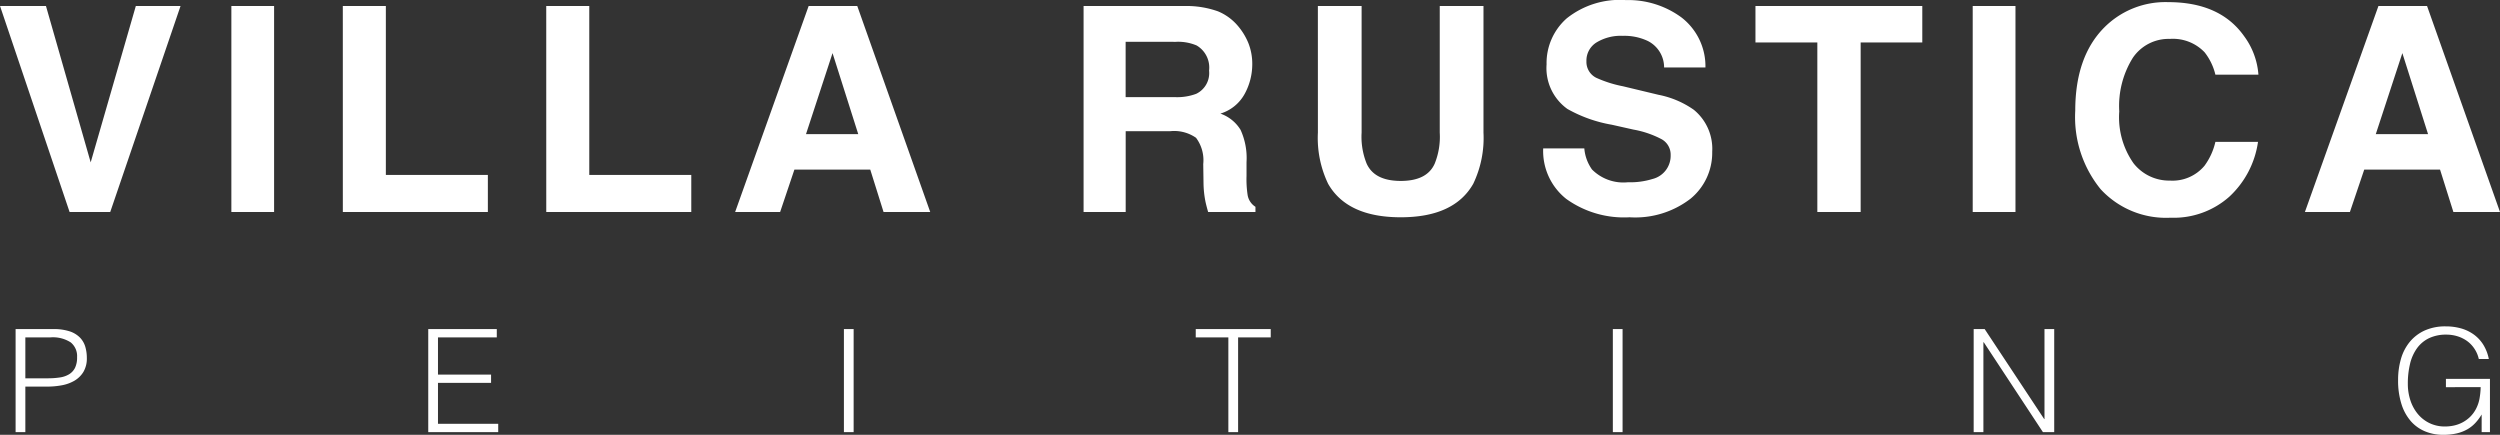 <svg xmlns="http://www.w3.org/2000/svg" width="227.139" height="39.506" viewBox="0 0 227.139 39.506">
  <rect x="0" y="0" width="227.139" height="39.506" fill="#333333" stroke="none"/>
  <g id="Logo" transform="translate(-699.597 -415.741)">
    <path id="Pfad_22" data-name="Pfad 22" d="M12.937-18.713H17L10.613,0H6.919L.6-18.713H4.773L8.836-4.507ZM25.5,0H21.618V-18.713H25.5Zm6.244-18.713h3.91V-3.364h9.268V0H31.746Zm18.482,0h3.91V-3.364h9.268V0H50.228Zm23.6,11.642h4.748l-2.336-7.363Zm.241-11.642h4.418L85.112,0h-4.24L79.666-3.847H72.772L71.477,0H67.389Zm28.8,3.25v5.027H107.3a4.938,4.938,0,0,0,1.98-.3,2.085,2.085,0,0,0,1.168-2.107,2.326,2.326,0,0,0-1.13-2.285,4.27,4.27,0,0,0-1.9-.33Zm5.357-3.25a8.551,8.551,0,0,1,3.028.482,4.73,4.73,0,0,1,1.8,1.308,5.794,5.794,0,0,1,.965,1.574,5.131,5.131,0,0,1,.355,1.968,5.606,5.606,0,0,1-.673,2.622,3.76,3.76,0,0,1-2.222,1.822,3.494,3.494,0,0,1,1.834,1.479,6.157,6.157,0,0,1,.54,2.926v1.257a9.613,9.613,0,0,0,.1,1.739,1.562,1.562,0,0,0,.711,1.066V0h-4.3q-.178-.622-.254-1a9.214,9.214,0,0,1-.165-1.612l-.025-1.739a3.4,3.4,0,0,0-.654-2.387,3.469,3.469,0,0,0-2.355-.6h-4.037V0H99.046V-18.713Zm12.109,0h3.974v11.5a6.5,6.5,0,0,0,.457,2.818q.711,1.574,3.1,1.574t3.085-1.574a6.5,6.5,0,0,0,.457-2.818v-11.5h3.974v11.5a9.634,9.634,0,0,1-.927,4.646Q132.724.482,127.862.482t-6.6-3.047a9.634,9.634,0,0,1-.927-4.646ZM144.541-5.776a3.843,3.843,0,0,0,.7,1.917A4.018,4.018,0,0,0,148.5-2.7a6.886,6.886,0,0,0,2.247-.3,2.172,2.172,0,0,0,1.638-2.171,1.6,1.6,0,0,0-.812-1.435,8.737,8.737,0,0,0-2.552-.876l-1.98-.444a12.515,12.515,0,0,1-4.037-1.435,4.563,4.563,0,0,1-1.892-4.05,5.408,5.408,0,0,1,1.828-4.177,7.729,7.729,0,0,1,5.37-1.663,8.165,8.165,0,0,1,5.046,1.568,5.6,5.6,0,0,1,2.19,4.551H151.79a2.684,2.684,0,0,0-1.473-2.4,4.939,4.939,0,0,0-2.272-.47,4.243,4.243,0,0,0-2.412.609,1.941,1.941,0,0,0-.9,1.7,1.61,1.61,0,0,0,.889,1.5,10.878,10.878,0,0,0,2.438.774l3.225.774a8.337,8.337,0,0,1,3.2,1.358,4.575,4.575,0,0,1,1.676,3.821A5.393,5.393,0,0,1,154.2-1.212,8.218,8.218,0,0,1,148.654.482,8.989,8.989,0,0,1,142.9-1.187a5.548,5.548,0,0,1-2.095-4.589Zm30.707-12.937V-15.4h-5.6V0h-3.936V-15.4H160.09v-3.313ZM183.714,0h-3.885V-18.713h3.885Zm5.431-9.2q0-4.9,2.628-7.554a7.831,7.831,0,0,1,5.814-2.311q4.723,0,6.906,3.1a6.706,6.706,0,0,1,1.295,3.491h-3.91a5.281,5.281,0,0,0-.978-2.031,3.976,3.976,0,0,0-3.161-1.219,3.919,3.919,0,0,0-3.364,1.72,8.269,8.269,0,0,0-1.231,4.869,7.258,7.258,0,0,0,1.3,4.716,4.112,4.112,0,0,0,3.307,1.568A3.782,3.782,0,0,0,200.888-4.2a5.846,5.846,0,0,0,.99-2.171h3.872a8.4,8.4,0,0,1-2.6,4.977A7.6,7.6,0,0,1,197.8.521a8.071,8.071,0,0,1-6.348-2.59A10.366,10.366,0,0,1,189.145-9.2ZM216.45-7.071H221.2l-2.336-7.363Zm.241-11.642h4.418L227.736,0H223.5L222.29-3.847H215.4L214.1,0h-4.088Z" transform="translate(699 435)" fill="#fff"/>
    <path id="Pfad_21" data-name="Pfad 21" d="M1.014,0V-9.36H4.433a4.591,4.591,0,0,1,1.5.208,2.322,2.322,0,0,1,.936.572,2.014,2.014,0,0,1,.481.839,3.58,3.58,0,0,1,.136.995A2.381,2.381,0,0,1,7.17-5.46a2.351,2.351,0,0,1-.826.8,3.556,3.556,0,0,1-1.15.41A7.217,7.217,0,0,1,3.9-4.134h-2V0ZM3.926-4.888a7.219,7.219,0,0,0,1.118-.078,2.23,2.23,0,0,0,.838-.293,1.448,1.448,0,0,0,.533-.585A2.14,2.14,0,0,0,6.6-6.812a1.6,1.6,0,0,0-.579-1.339,2.981,2.981,0,0,0-1.839-.455H1.9v3.718ZM38.506,0V-9.36h6.227v.754H39.39v3.38h4.823v.754H39.39V-.754h5.473V0ZM76.271,0V-9.36h.884V0Zm31.967-9.36h6.812v.754h-2.964V0H111.2V-8.606h-2.964ZM146.133,0V-9.36h.884V0Zm33.7-8.164H179.8V0h-.884V-9.36h1l5.408,8.177h.026V-9.36h.884V0h-1.027Zm41.99,4.082v-.754h4V0h-.754V-1.6a4.5,4.5,0,0,1-.566.761,3.12,3.12,0,0,1-.734.585,3.559,3.559,0,0,1-.962.371,5.349,5.349,0,0,1-1.235.13,4.242,4.242,0,0,1-1.638-.312,3.5,3.5,0,0,1-1.3-.929,4.348,4.348,0,0,1-.851-1.553,7.05,7.05,0,0,1-.306-2.184,6.814,6.814,0,0,1,.26-1.918,4.3,4.3,0,0,1,.8-1.547,3.781,3.781,0,0,1,1.352-1.033,4.519,4.519,0,0,1,1.918-.377,5.068,5.068,0,0,1,1.384.182,3.663,3.663,0,0,1,1.157.552,3.321,3.321,0,0,1,.865.923,3.881,3.881,0,0,1,.507,1.307h-.91a2.739,2.739,0,0,0-.4-.936,2.7,2.7,0,0,0-.669-.7,3.025,3.025,0,0,0-.871-.429,3.353,3.353,0,0,0-1-.149,3.571,3.571,0,0,0-1.586.325,2.91,2.91,0,0,0-1.092.917,4,4,0,0,0-.63,1.417,7.645,7.645,0,0,0-.2,1.813,4.777,4.777,0,0,0,.228,1.482,3.764,3.764,0,0,0,.663,1.235,3.18,3.18,0,0,0,1.066.845,3.2,3.2,0,0,0,1.437.312,3.8,3.8,0,0,0,.78-.084,3.057,3.057,0,0,0,.78-.28,3.007,3.007,0,0,0,.7-.507,2.872,2.872,0,0,0,.559-.767,3.35,3.35,0,0,0,.305-.923,6.82,6.82,0,0,0,.1-1.014Z" transform="translate(700 455)" fill="#fff"/>
  </g>
</svg>
